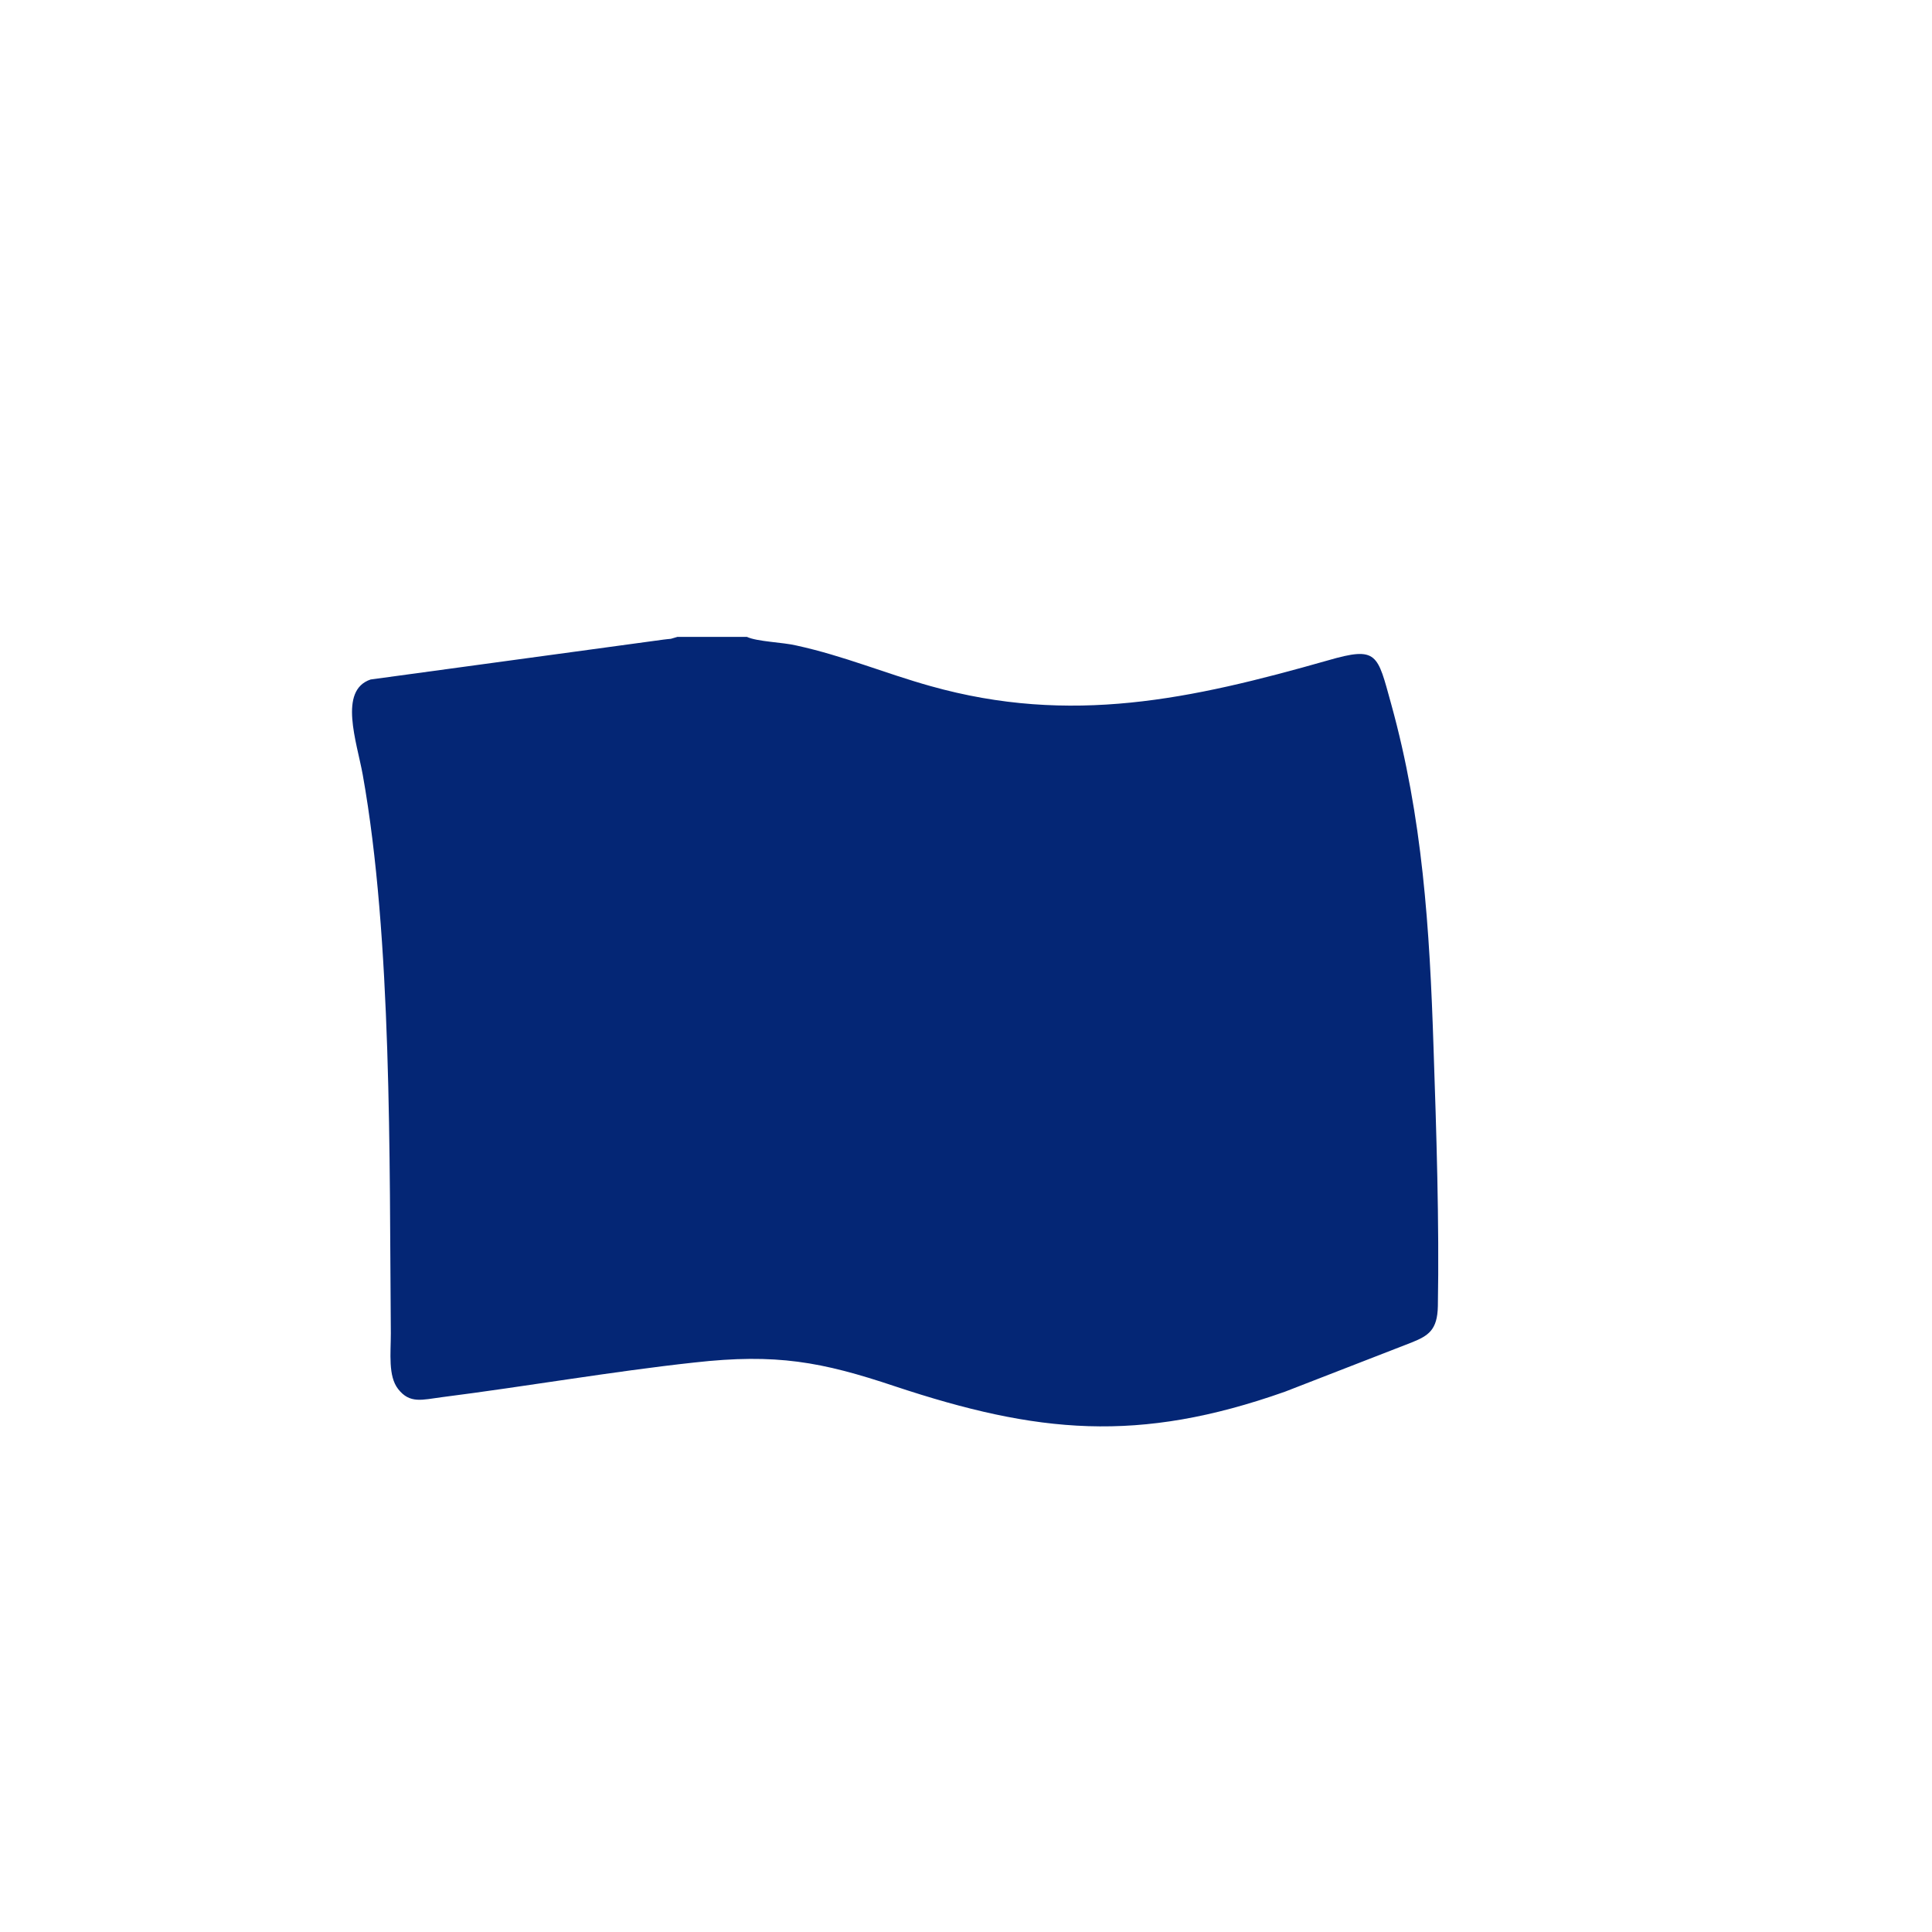 <svg width="17" height="17" viewBox="0 0 17 17" fill="none" xmlns="http://www.w3.org/2000/svg">
<path fillRule="evenodd" clipRule="evenodd" d="M6.572 5.604H5.961L5.903 5.621C5.886 5.623 5.857 5.625 5.838 5.628L3.261 5.979C2.976 6.075 3.139 6.526 3.192 6.818C3.45 8.262 3.426 10.187 3.439 11.733C3.439 11.908 3.414 12.108 3.503 12.222C3.606 12.355 3.717 12.316 3.888 12.294C4.627 12.2 5.391 12.067 6.109 11.989C6.83 11.908 7.229 11.982 7.874 12.198C9.127 12.614 10.016 12.702 11.306 12.246L12.423 11.812C12.569 11.753 12.648 11.703 12.652 11.493C12.665 10.761 12.639 9.956 12.614 9.221C12.58 8.164 12.517 7.191 12.241 6.194C12.119 5.754 12.123 5.684 11.684 5.811C10.482 6.153 9.422 6.384 8.188 6.037C7.79 5.926 7.425 5.771 7.008 5.68C6.888 5.651 6.665 5.647 6.572 5.604ZM3.636 6.485C3.632 6.502 3.78 7.509 3.795 7.658C3.837 8.087 3.86 8.521 3.873 8.955C3.99 8.984 5.643 8.678 5.925 8.641C8.281 8.325 8.217 9.588 11.128 9.032C11.287 9.001 12.025 8.855 12.112 8.796C12.129 8.327 11.939 6.703 11.776 6.36C11.521 6.382 10.711 6.694 9.786 6.753C7.844 6.875 7.468 6 5.711 6.197C5.025 6.273 4.326 6.389 3.636 6.485Z" fill="#042675"/>
</svg>
